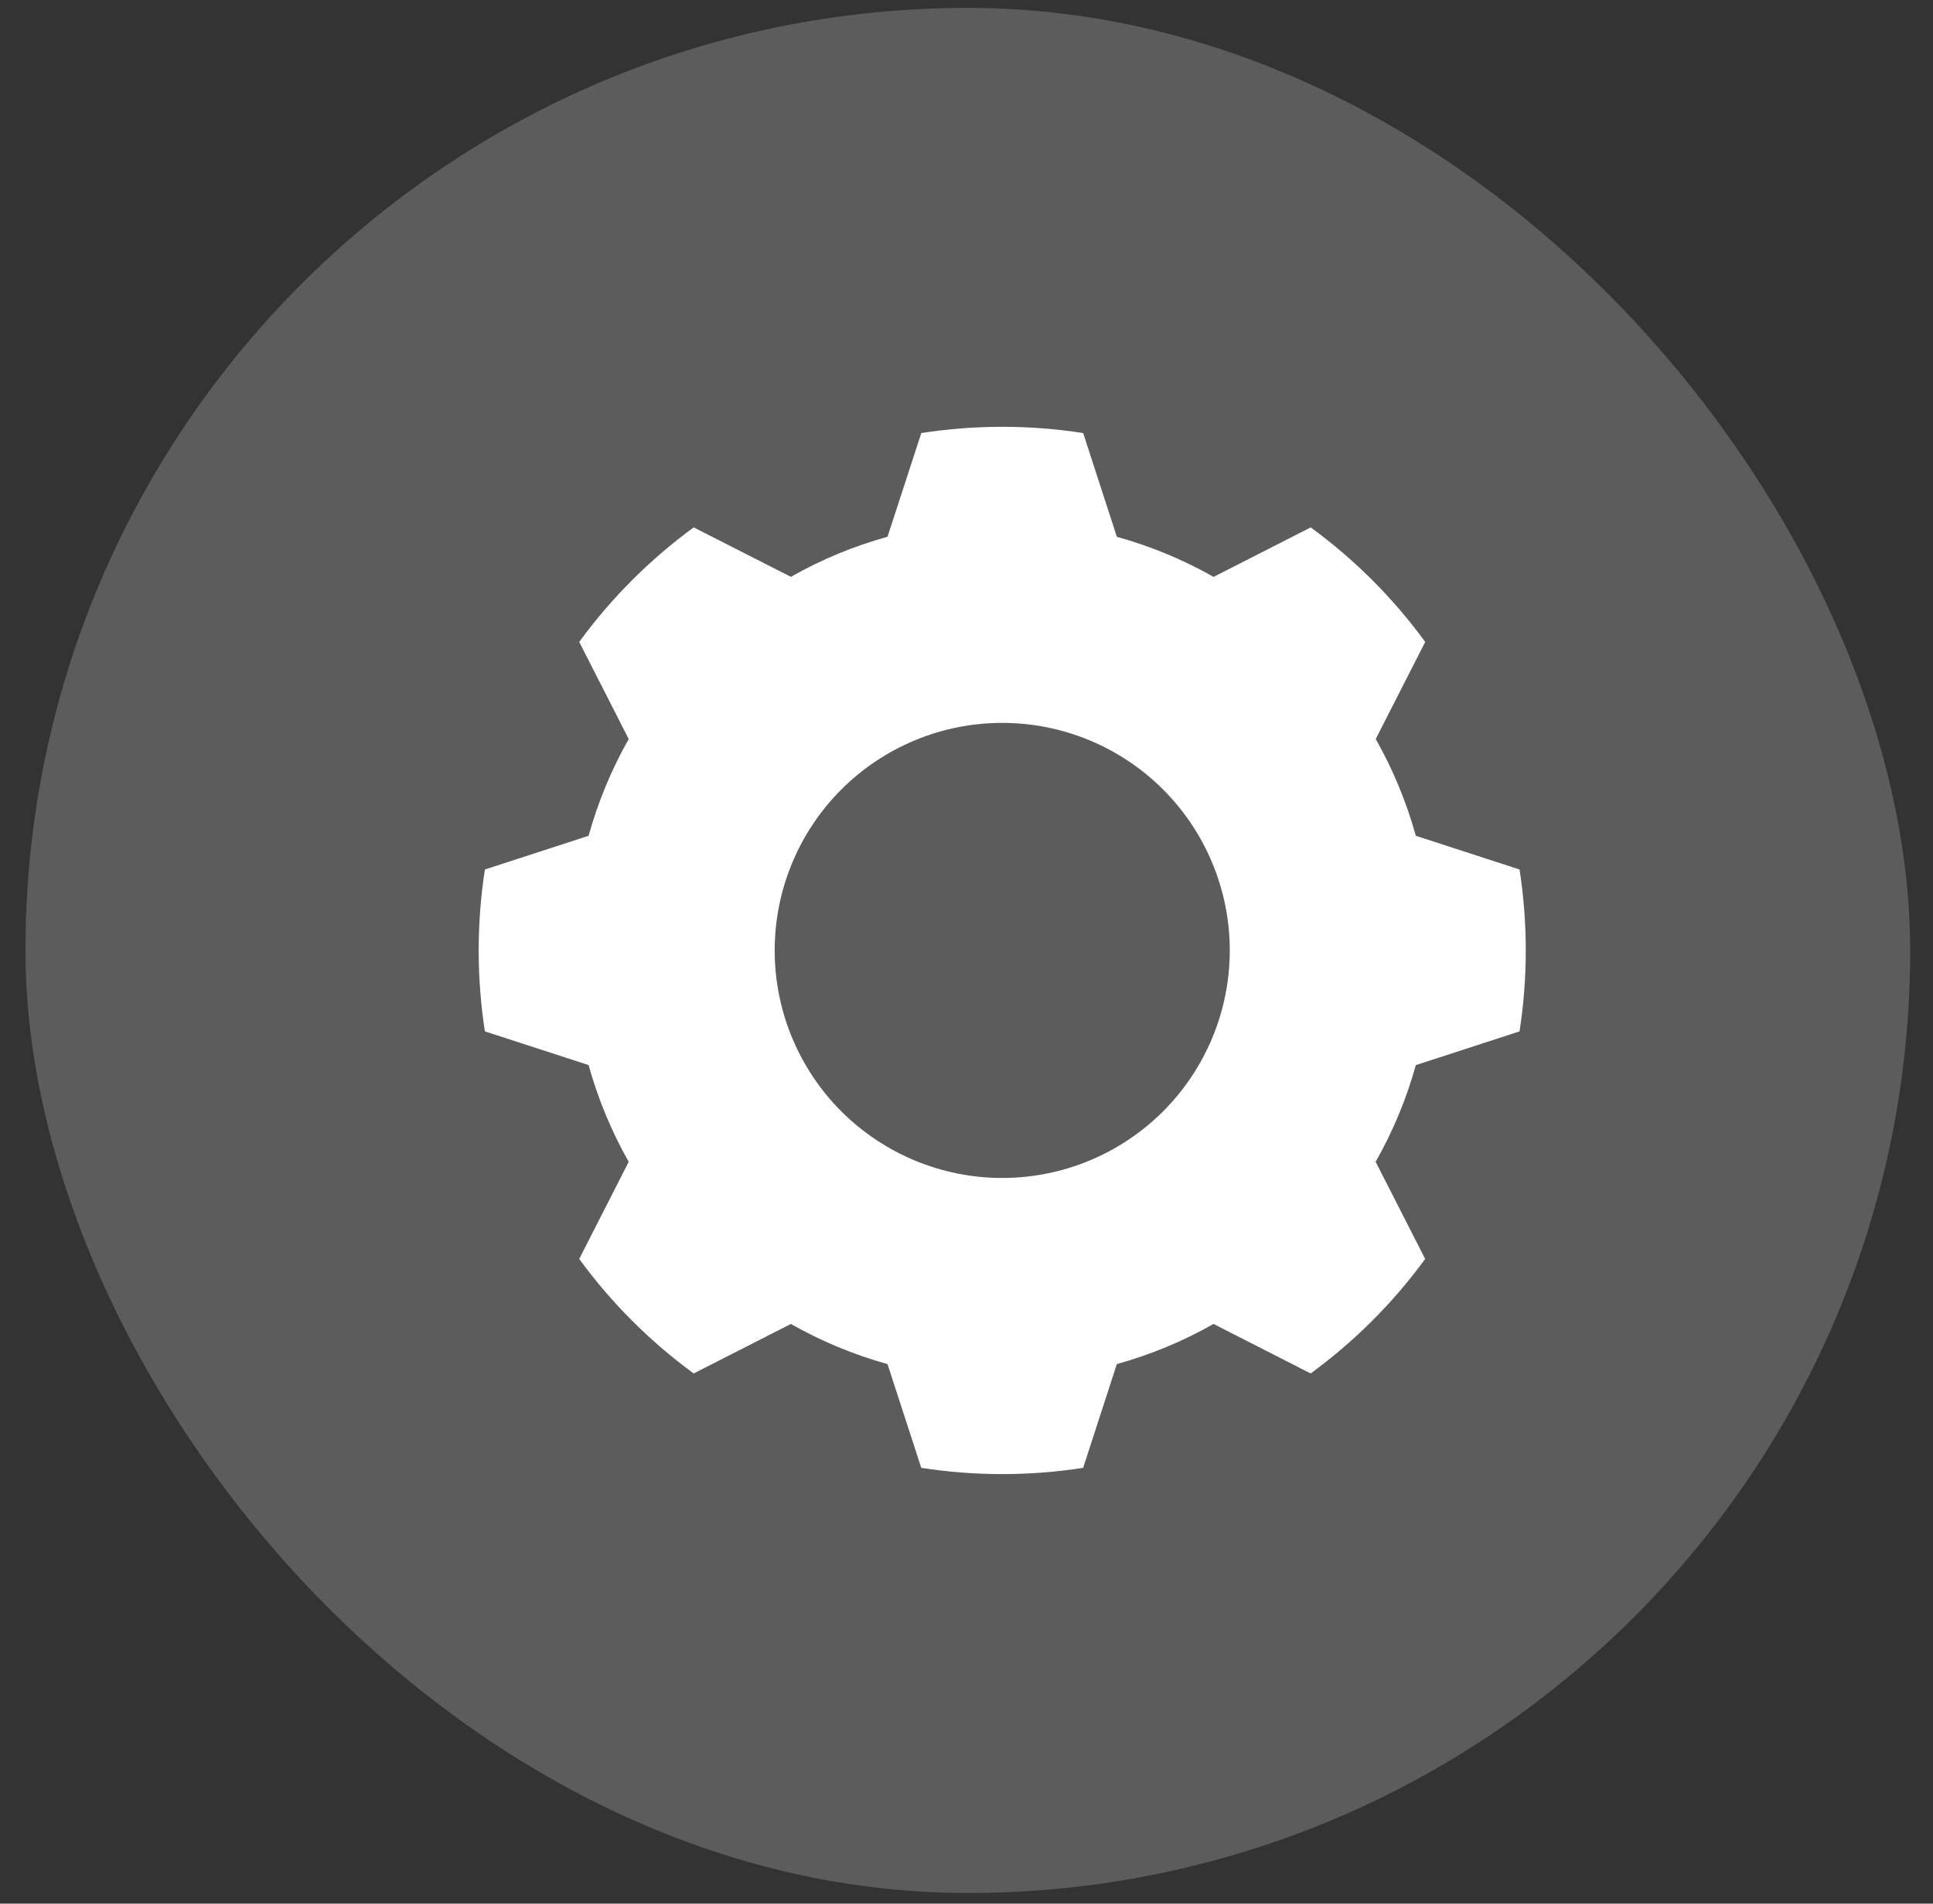 <svg width="65" height="64" viewBox="0 0 65 64" fill="none" xmlns="http://www.w3.org/2000/svg">
<rect x="0" y="0" width="65" height="64" fill="#333333" stroke="none"/>
<rect x="0.856" y="0.265" width="63.377" height="63.377" rx="31.689" fill="white" fill-opacity="0.2"/>
<path d="M19.792 35.807C20.108 36.942 20.56 38.035 21.141 39.06L19.477 42.325C20.553 43.8 21.853 45.097 23.326 46.175L26.595 44.511C27.618 45.092 28.709 45.546 29.844 45.861L30.979 49.349C32.782 49.629 34.618 49.629 36.422 49.349L37.555 45.861C38.689 45.544 39.783 45.092 40.807 44.511L44.072 46.175C45.547 45.099 46.847 43.8 47.923 42.325L46.259 39.06V39.058C46.84 38.035 47.294 36.944 47.609 35.809L51.097 34.675C51.376 32.871 51.376 31.035 51.097 29.232L47.609 28.099C47.294 26.965 46.842 25.871 46.261 24.846L47.925 21.582C46.849 20.107 45.549 18.807 44.074 17.731L40.809 19.395C39.784 18.814 38.691 18.362 37.556 18.047L36.423 14.559C34.62 14.279 32.784 14.279 30.98 14.559L29.844 18.046C28.709 18.36 27.618 18.812 26.595 19.393L23.326 17.731C21.853 18.809 20.553 20.107 19.477 21.582L21.141 24.846C20.56 25.871 20.108 26.965 19.792 28.099L16.305 29.232C16.027 31.035 16.027 32.871 16.305 34.675L18.482 35.381L19.792 35.807ZM33.7 24.303C35.729 24.303 37.675 25.108 39.111 26.543C40.546 27.978 41.353 29.924 41.353 31.953C41.353 33.981 40.546 35.928 39.111 37.363C37.677 38.797 35.731 39.603 33.7 39.603C31.672 39.603 29.726 38.797 28.29 37.363C26.856 35.928 26.05 33.981 26.05 31.953C26.05 29.924 26.856 27.979 28.29 26.543C29.726 25.109 31.672 24.303 33.7 24.303Z" fill="white"/>
</svg>
